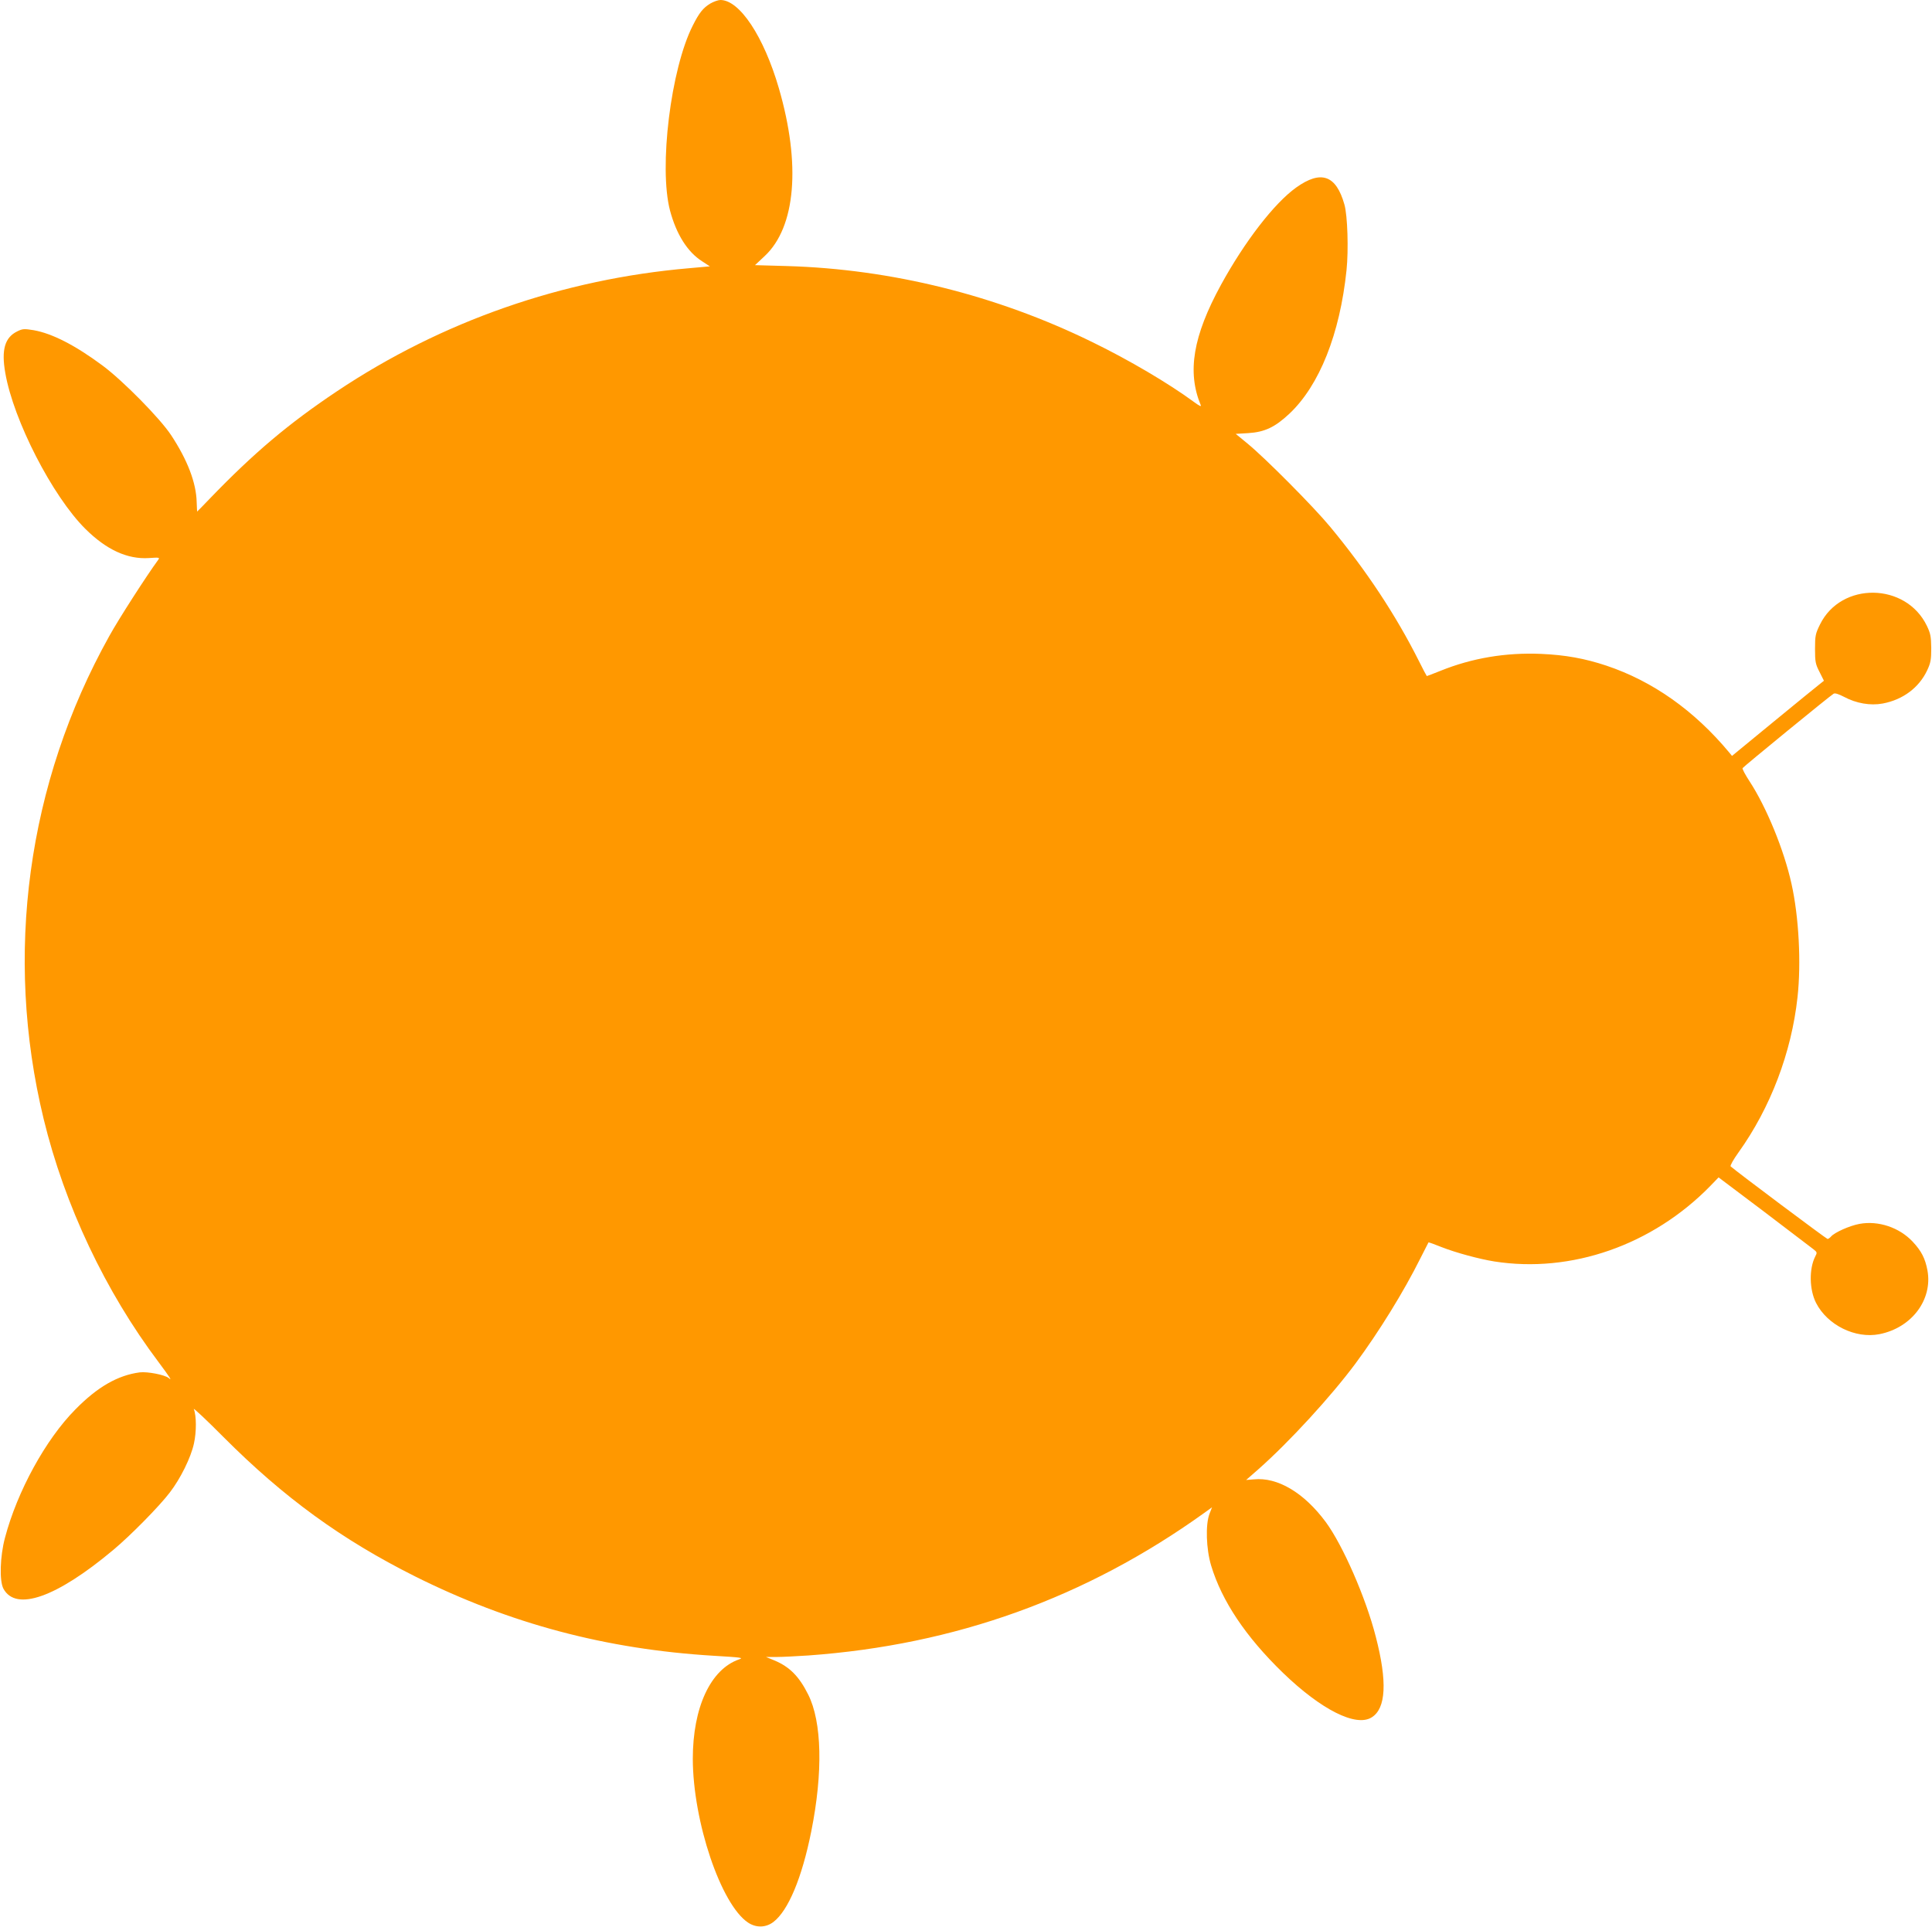 <?xml version="1.0" standalone="no"?>
<!DOCTYPE svg PUBLIC "-//W3C//DTD SVG 20010904//EN"
 "http://www.w3.org/TR/2001/REC-SVG-20010904/DTD/svg10.dtd">
<svg version="1.0" xmlns="http://www.w3.org/2000/svg"
 width="1280pt" height="1277pt" viewBox="0 0 1280 1277"
 preserveAspectRatio="xMidYMid meet">
<g transform="translate(0,1277) scale(0.1,-0.1)"
fill="#ff9800" stroke="none">
<path d="M4705 12746 c-46 -28 -73 -61 -115 -145 -146 -287 -226 -940 -151
-1226 42 -157 115 -274 212 -336 l52 -34 -134 -12 c-841 -72 -1643 -352 -2337
-816 -320 -214 -549 -407 -841 -710 -46 -48 -84 -87 -85 -87 0 0 -2 29 -3 63
-3 128 -61 279 -169 443 -73 111 -319 361 -455 462 -182 135 -333 212 -456
234 -63 10 -73 10 -109 -8 -82 -40 -106 -122 -79 -275 54 -314 313 -818 531
-1034 139 -138 278 -202 420 -193 69 5 74 4 62 -12 -77 -105 -263 -394 -324
-505 -544 -975 -698 -2114 -435 -3199 139 -573 409 -1144 763 -1614 76 -102
91 -126 65 -103 -27 21 -139 43 -191 37 -145 -19 -280 -96 -427 -246 -197
-199 -385 -543 -466 -850 -33 -123 -38 -287 -10 -338 83 -152 351 -58 727 257
114 95 306 290 375 381 71 92 140 232 160 325 17 76 17 183 -1 228 -4 10 85
-73 197 -186 400 -401 782 -679 1269 -923 627 -313 1264 -483 1979 -526 183
-11 200 -13 167 -24 -189 -66 -306 -319 -306 -659 1 -415 186 -965 366 -1085
54 -36 118 -34 168 4 98 75 189 291 251 601 78 390 71 725 -21 907 -60 120
-123 183 -223 225 l-56 23 70 0 c39 0 133 5 210 10 973 70 1840 382 2624 945
l51 37 -17 -44 c-27 -71 -22 -232 11 -342 71 -235 229 -472 477 -712 253 -244
483 -360 587 -294 95 59 104 237 27 534 -66 259 -219 608 -332 761 -144 194
-319 298 -476 282 l-51 -4 80 70 c206 182 481 482 644 701 156 211 320 476
431 699 28 56 52 103 53 104 1 2 40 -12 87 -31 94 -37 249 -79 349 -95 510
-80 1048 108 1431 500 l55 57 300 -226 c165 -125 312 -237 327 -249 27 -21 27
-23 13 -50 -41 -81 -39 -219 6 -307 75 -147 260 -238 419 -207 214 42 354 228
319 422 -15 80 -40 129 -98 191 -88 94 -227 141 -352 118 -66 -12 -166 -57
-189 -84 -8 -9 -18 -16 -23 -16 -7 0 -603 446 -642 481 -5 4 18 45 51 91 213
297 352 663 392 1030 25 226 9 533 -40 752 -49 223 -166 508 -278 679 -28 43
-49 82 -46 87 6 10 580 480 603 493 9 6 33 -2 70 -21 80 -43 174 -59 255 -44
134 25 241 105 295 220 23 49 27 70 27 147 -1 78 -5 98 -29 148 -139 288 -568
294 -708 9 -30 -61 -33 -74 -33 -162 0 -85 3 -101 30 -153 l29 -58 -30 -24
c-16 -12 -153 -124 -304 -248 l-275 -226 -18 22 c-232 279 -507 473 -814 576
-144 48 -273 71 -433 78 -235 10 -458 -28 -666 -112 -48 -19 -89 -35 -91 -35
-1 0 -26 46 -54 103 -151 300 -345 595 -587 887 -109 132 -429 454 -546 550
l-79 65 84 5 c108 7 176 39 272 129 199 188 334 528 378 950 14 134 7 364 -14
436 -55 195 -155 230 -320 112 -145 -104 -341 -358 -498 -645 -185 -339 -225
-577 -134 -796 6 -13 -8 -7 -47 22 -163 120 -430 278 -673 396 -633 310 -1330
483 -2021 503 l-212 6 64 60 c206 192 241 608 94 1113 -100 343 -260 584 -387
584 -15 0 -46 -11 -68 -24z"/>
</g>
</svg>
